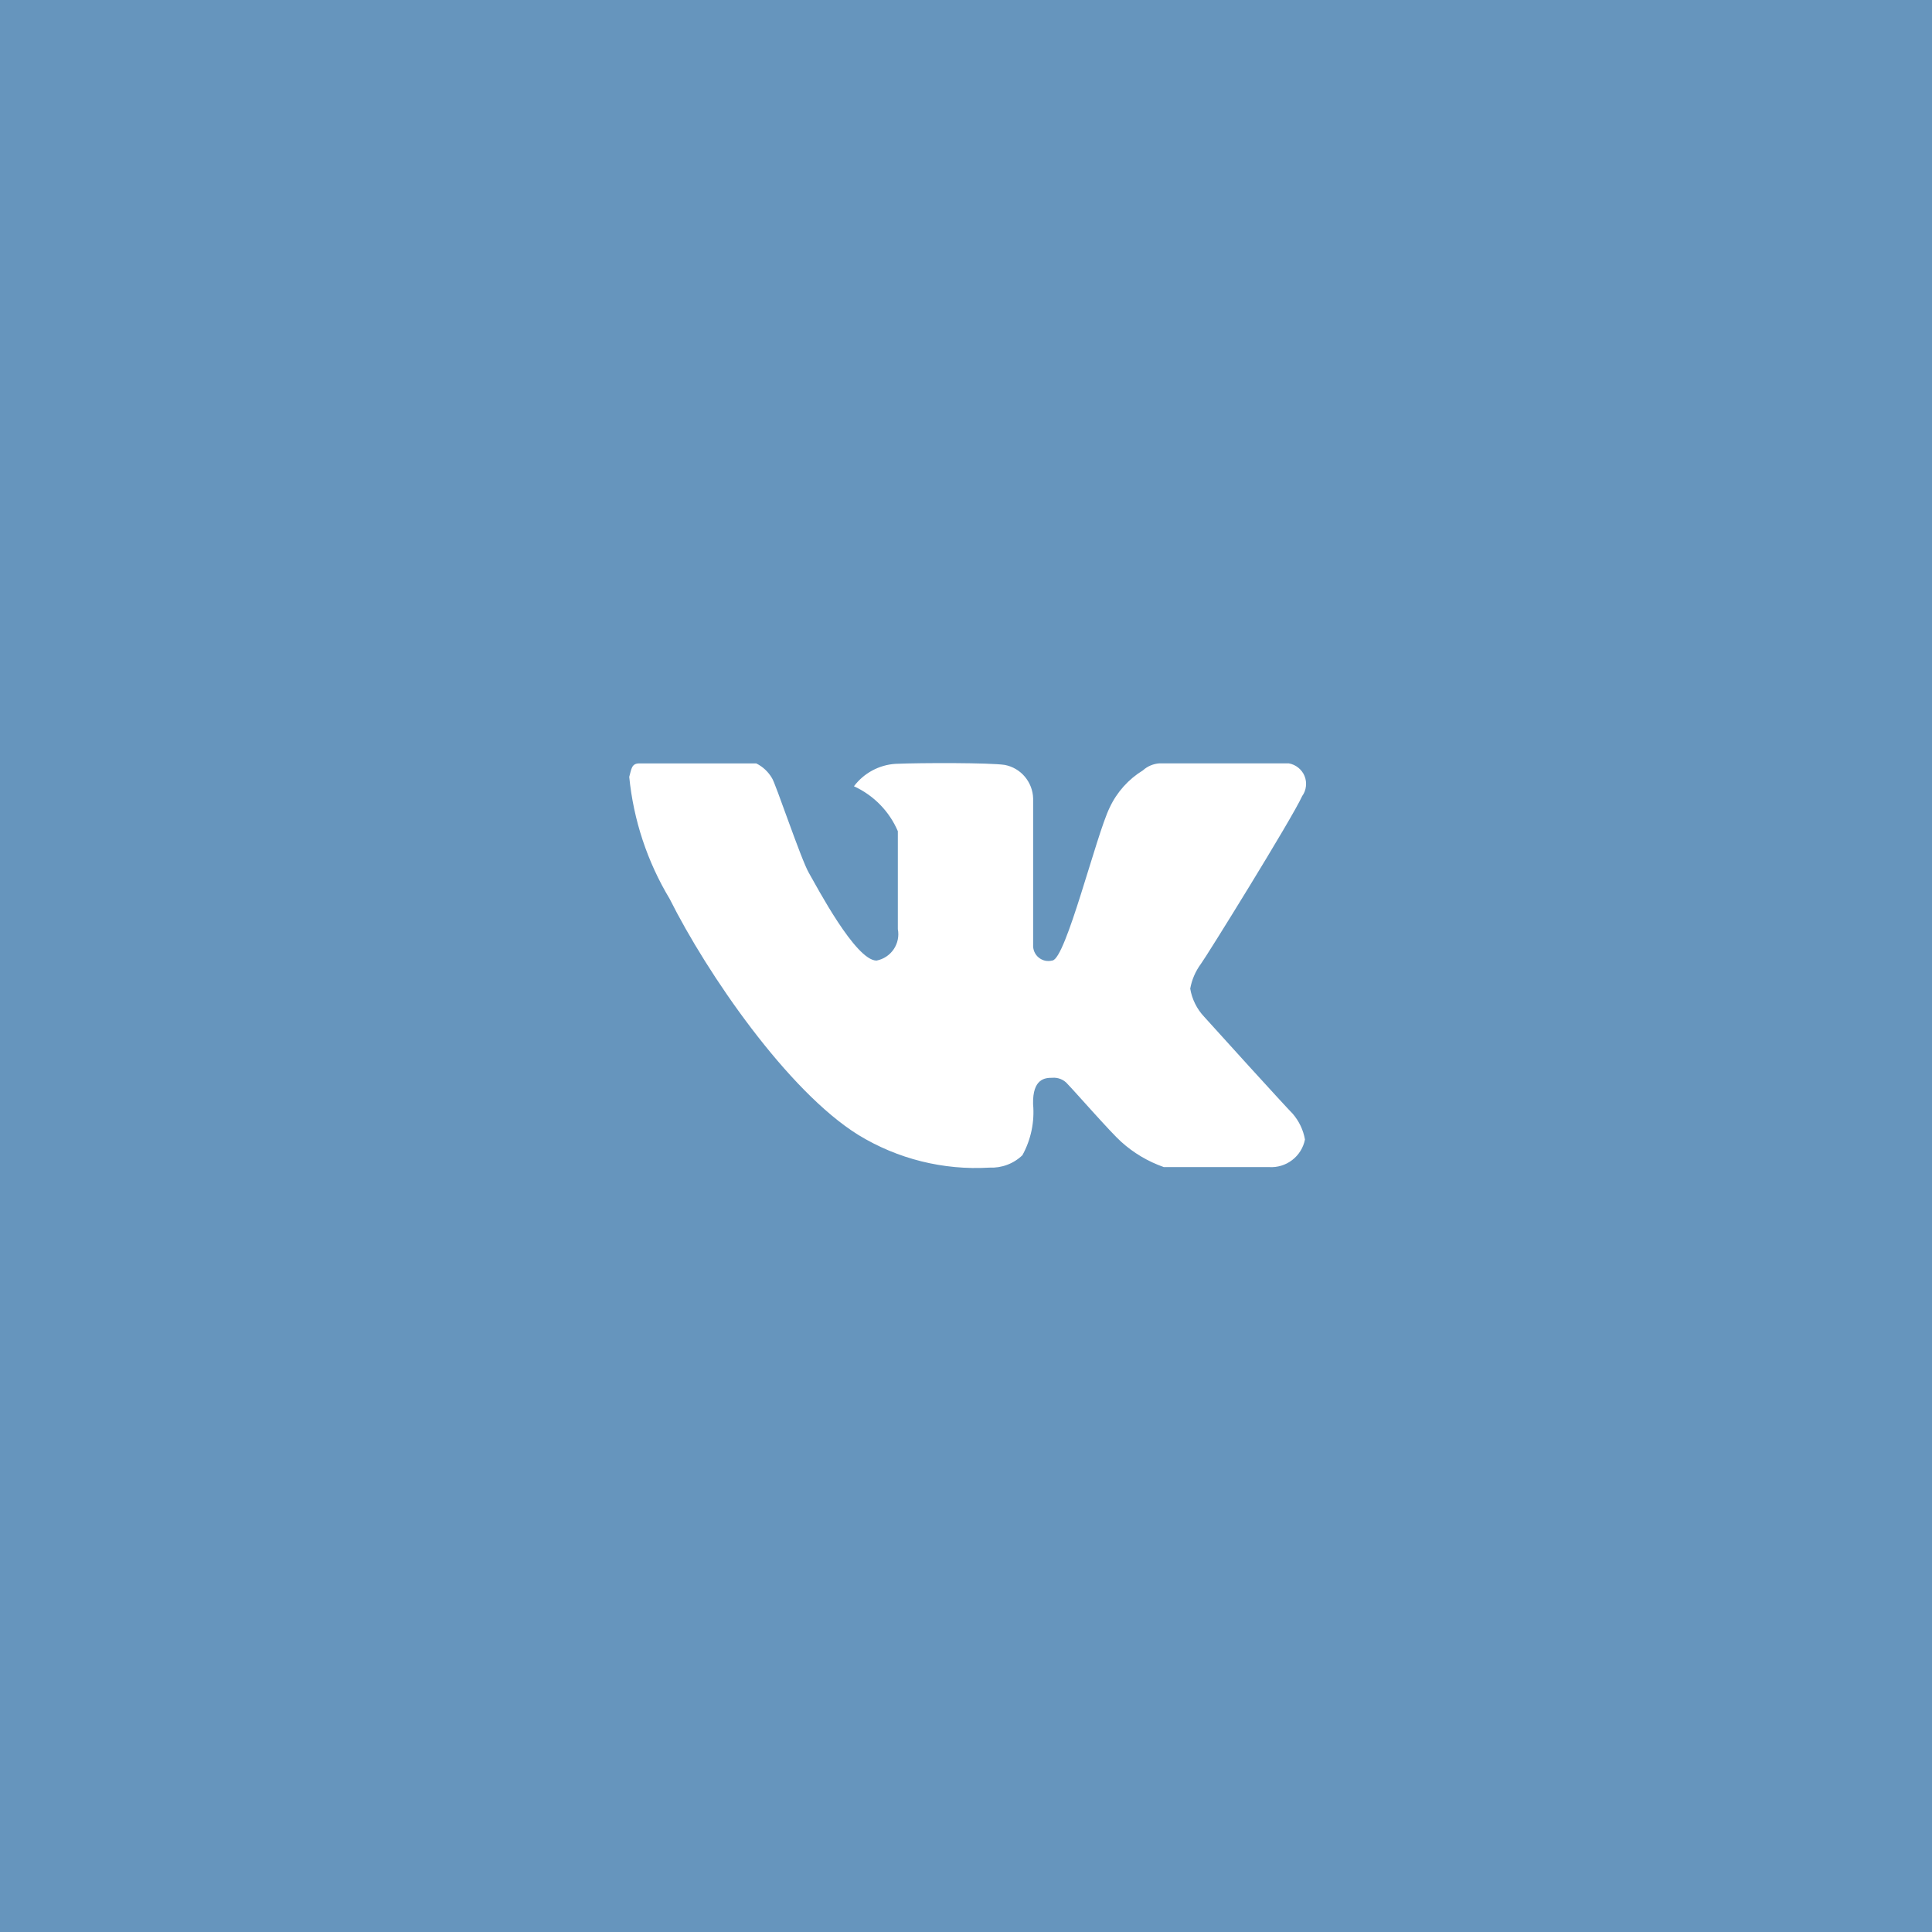 <?xml version="1.0" encoding="UTF-8"?> <svg xmlns="http://www.w3.org/2000/svg" width="36" height="36" viewBox="0 0 36 36" fill="none"> <path d="M36 0H0V36H36V0Z" fill="#6695BD"></path> <path fill-rule="evenodd" clip-rule="evenodd" d="M19.251 14.877V17.604C19.248 17.649 19.256 17.694 19.274 17.736C19.292 17.777 19.319 17.814 19.354 17.842C19.389 17.871 19.43 17.891 19.474 17.901C19.518 17.91 19.564 17.909 19.608 17.898C19.859 17.88 20.427 15.554 20.678 15.046C20.812 14.76 21.027 14.52 21.296 14.355C21.381 14.278 21.489 14.232 21.604 14.224H24.013C24.078 14.235 24.139 14.262 24.191 14.304C24.242 14.345 24.283 14.398 24.308 14.459C24.333 14.52 24.342 14.587 24.334 14.652C24.327 14.718 24.303 14.78 24.264 14.834C24.076 15.252 22.46 17.856 22.376 17.962C22.276 18.098 22.208 18.255 22.178 18.422C22.211 18.619 22.302 18.802 22.439 18.947C22.607 19.136 23.959 20.625 24.086 20.751C24.205 20.888 24.285 21.055 24.316 21.233C24.286 21.386 24.201 21.522 24.078 21.616C23.955 21.711 23.801 21.757 23.646 21.747C23.122 21.747 21.833 21.747 21.686 21.747C21.391 21.643 21.12 21.483 20.889 21.273C20.7 21.106 20.002 20.309 19.897 20.204C19.862 20.162 19.817 20.128 19.765 20.107C19.714 20.086 19.659 20.078 19.604 20.083C19.478 20.083 19.239 20.096 19.25 20.573C19.28 20.903 19.211 21.235 19.051 21.526C18.969 21.605 18.872 21.666 18.766 21.705C18.66 21.745 18.547 21.762 18.434 21.757C17.578 21.808 16.726 21.596 15.994 21.148C14.677 20.33 13.176 18.144 12.478 16.749C12.062 16.057 11.804 15.28 11.725 14.476C11.767 14.329 11.766 14.225 11.914 14.225C12.061 14.225 13.914 14.225 14.091 14.225C14.213 14.285 14.315 14.38 14.384 14.498C14.447 14.582 14.926 16.015 15.073 16.267C15.219 16.519 15.942 17.899 16.333 17.899C16.463 17.874 16.578 17.798 16.653 17.688C16.727 17.578 16.755 17.444 16.73 17.314C16.73 16.979 16.73 15.657 16.73 15.488C16.571 15.117 16.279 14.819 15.912 14.651C16.003 14.53 16.12 14.429 16.254 14.357C16.388 14.285 16.536 14.242 16.688 14.233C17.19 14.212 18.45 14.212 18.722 14.253C18.868 14.281 19 14.358 19.096 14.472C19.192 14.586 19.247 14.729 19.251 14.877Z" fill="white"></path> </svg> 